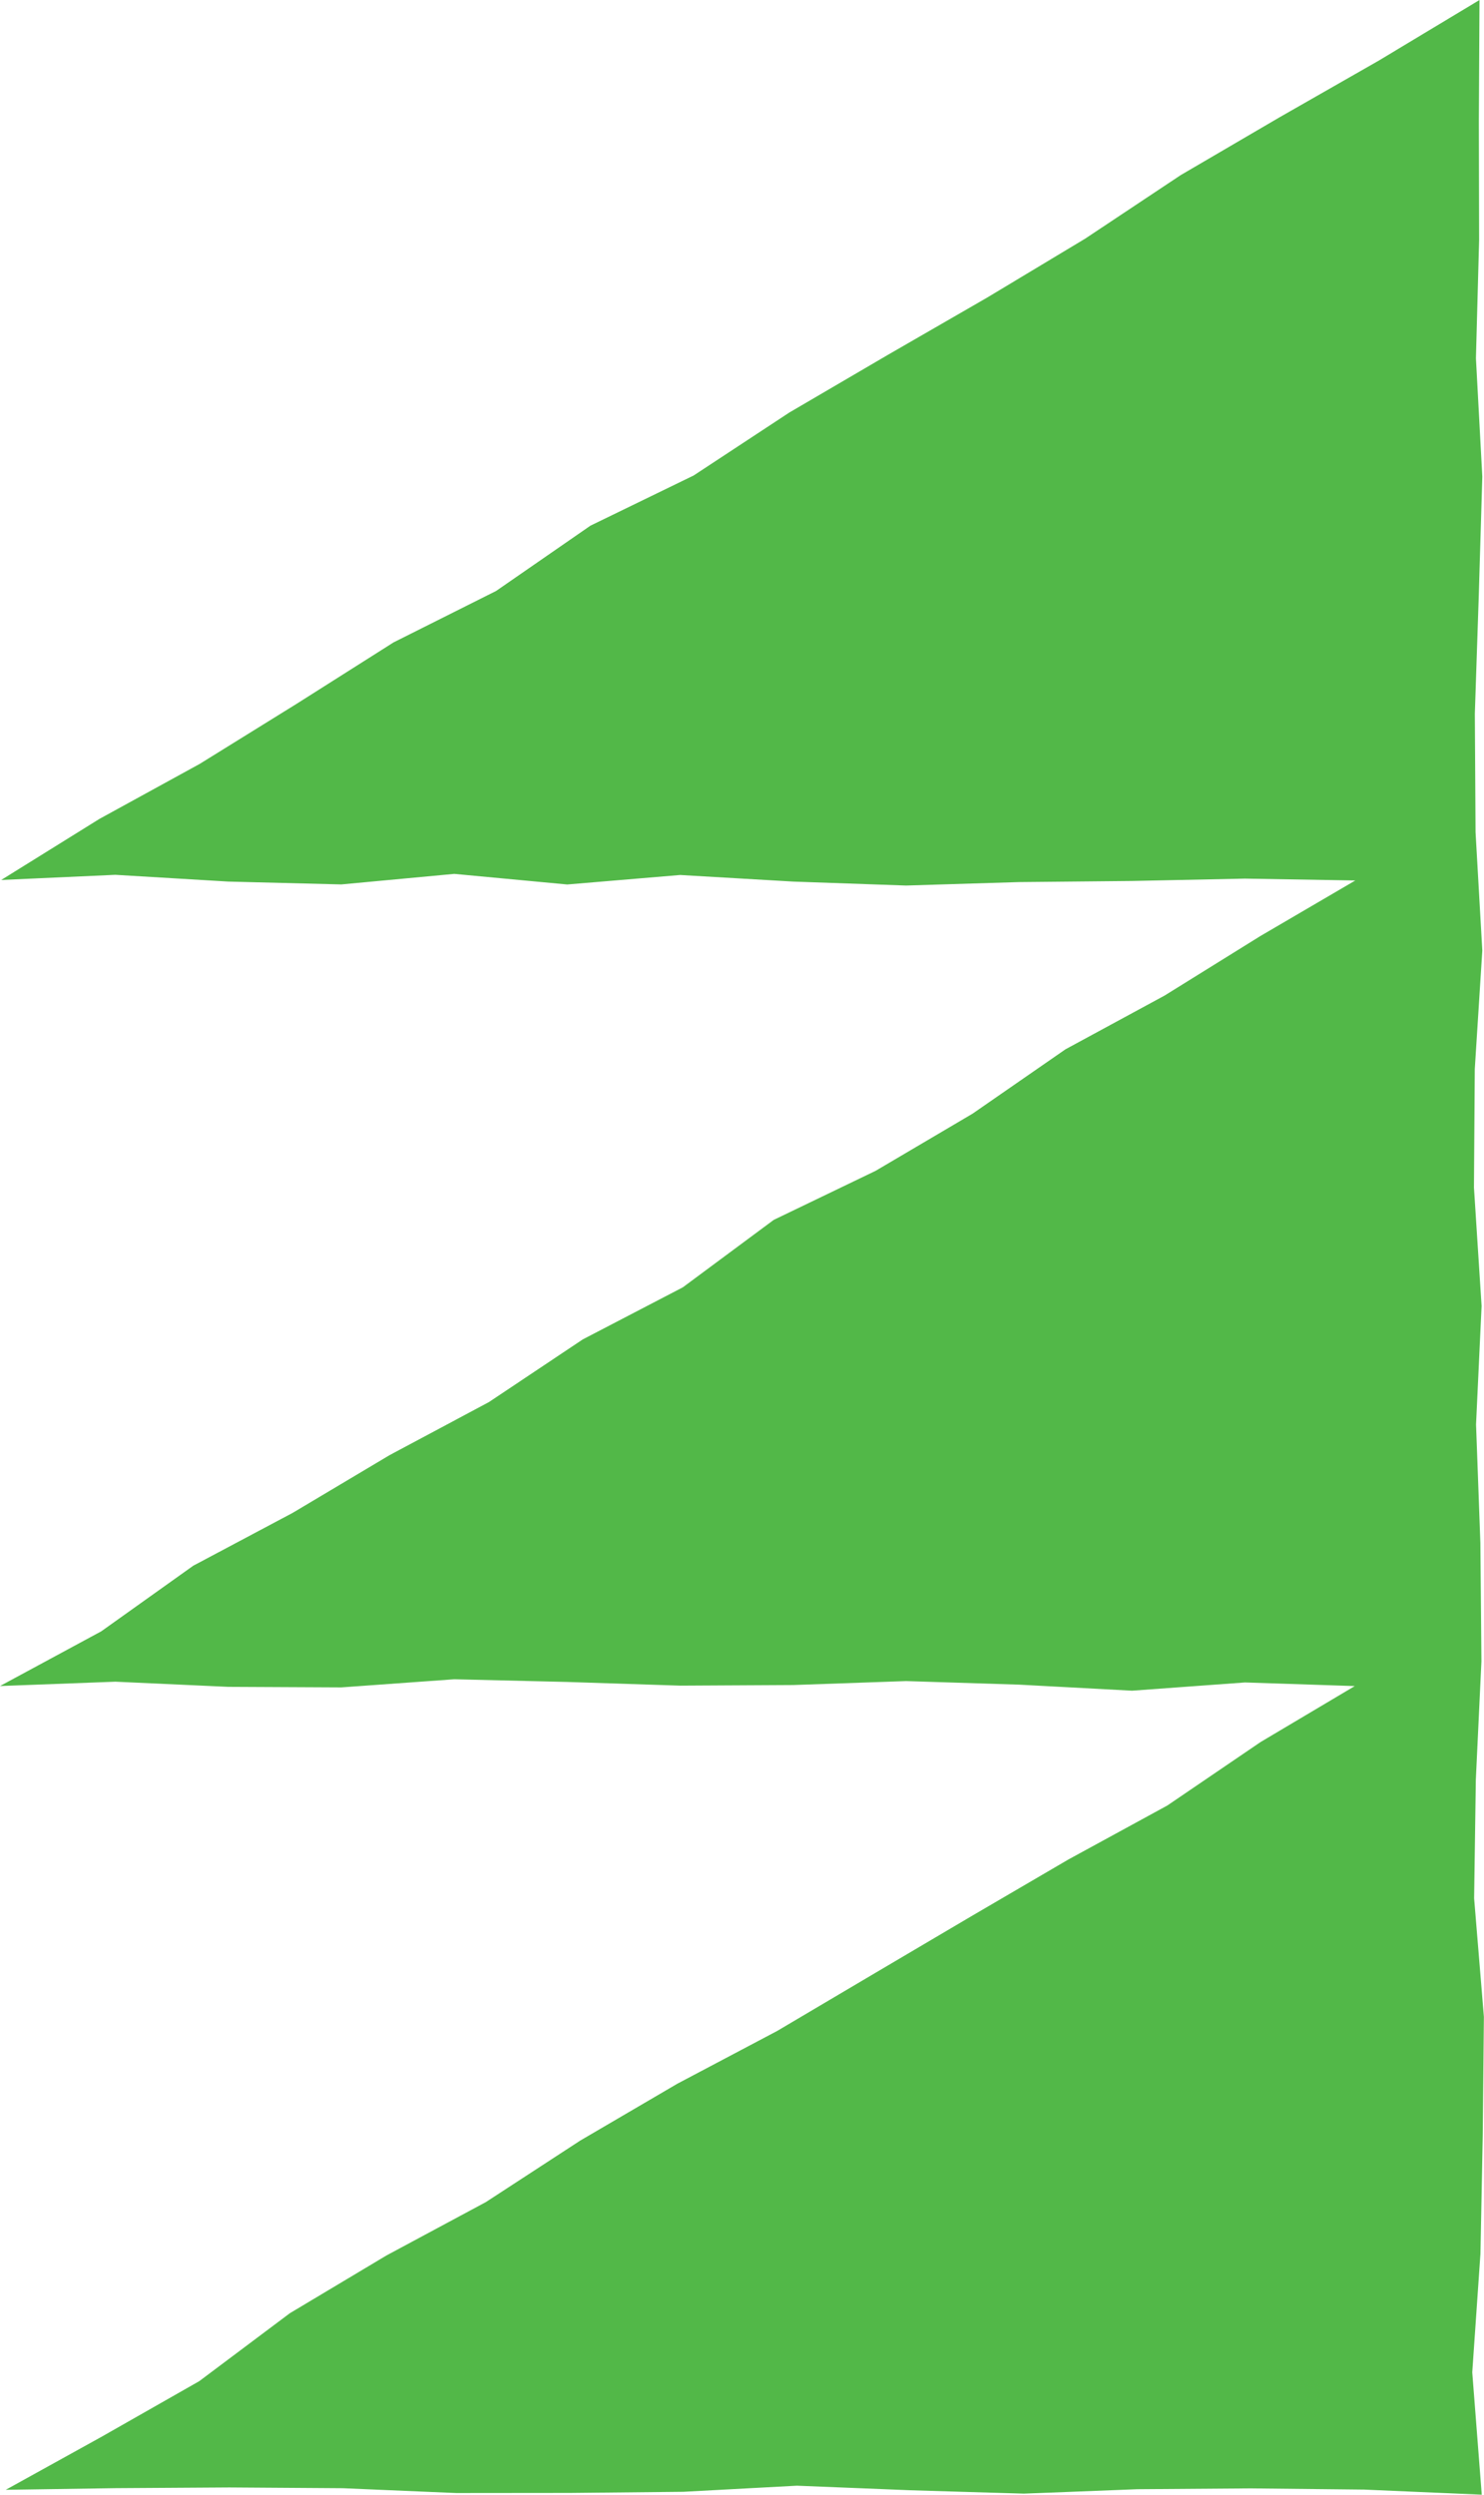 <?xml version="1.0" encoding="UTF-8" standalone="no"?><svg xmlns="http://www.w3.org/2000/svg" xmlns:xlink="http://www.w3.org/1999/xlink" fill="#000000" height="454.1" preserveAspectRatio="xMidYMid meet" version="1" viewBox="0.0 0.0 270.2 454.1" width="270.2" zoomAndPan="magnify"><g id="change1_1"><path d="M269.38,0l-0.12,22.09l0.05,21.56l-0.58,21.56l1.16,21.56l-0.64,21.56l-0.72,21.57l0.13,21.56l1.23,21.57 l-1.37,21.56l-0.15,21.57l1.39,21.56l-1.01,21.57l0.79,21.56l0.19,21.56l-1.02,21.57l-0.31,21.57l1.78,21.57l-0.21,21.57 l-0.42,21.57l-1.49,21.57l1.73,22.27l-21.39-0.93l-20.66-0.22l-20.66,0.15l-20.66,0.81l-20.66-0.62l-20.66-0.83l-20.66,1.11 l-20.67,0.21l-20.67,0.02l-20.67-0.88l-20.67-0.14l-20.67,0.13l-20.04,0.3l17.4-9.63l17.82-10.14l16.5-12.37l17.6-10.52l18.09-9.71 l17.19-11.2l17.7-10.36l18.15-9.59l17.65-10.44l17.66-10.42l17.71-10.35l18.02-9.83l16.99-11.56l17.14-10.18l-19.99-0.66 l-20.56,1.5l-20.57-1.1l-20.56-0.65l-20.57,0.72l-20.57,0.11l-20.57-0.67l-20.57-0.49l-20.57,1.48l-20.57-0.1L21,306.11l-21,0.79 l18.44-9.96l16.75-11.94l18.12-9.63l17.61-10.49l18.11-9.67l17.07-11.4l18.22-9.48l16.56-12.28l18.55-8.93l17.66-10.41L194,191 l18.04-9.78l17.43-10.83l17.3-10.12l-20.1-0.34l-20.56,0.43l-20.57,0.2l-20.56,0.63l-20.57-0.72l-20.57-1.2L103.28,161l-20.57-1.93 l-20.57,1.92l-20.57-0.52L21,159.24l-20.78,0.94l17.87-11.11l18.27-10.02l17.7-10.97l17.6-11.15l18.67-9.36l17.17-11.88l18.8-9.14 l17.42-11.46l17.98-10.52l18.05-10.41l17.85-10.73l17.37-11.55l17.99-10.52l18.1-10.34L269.38,0z" fill="#52b848"/></g></svg>